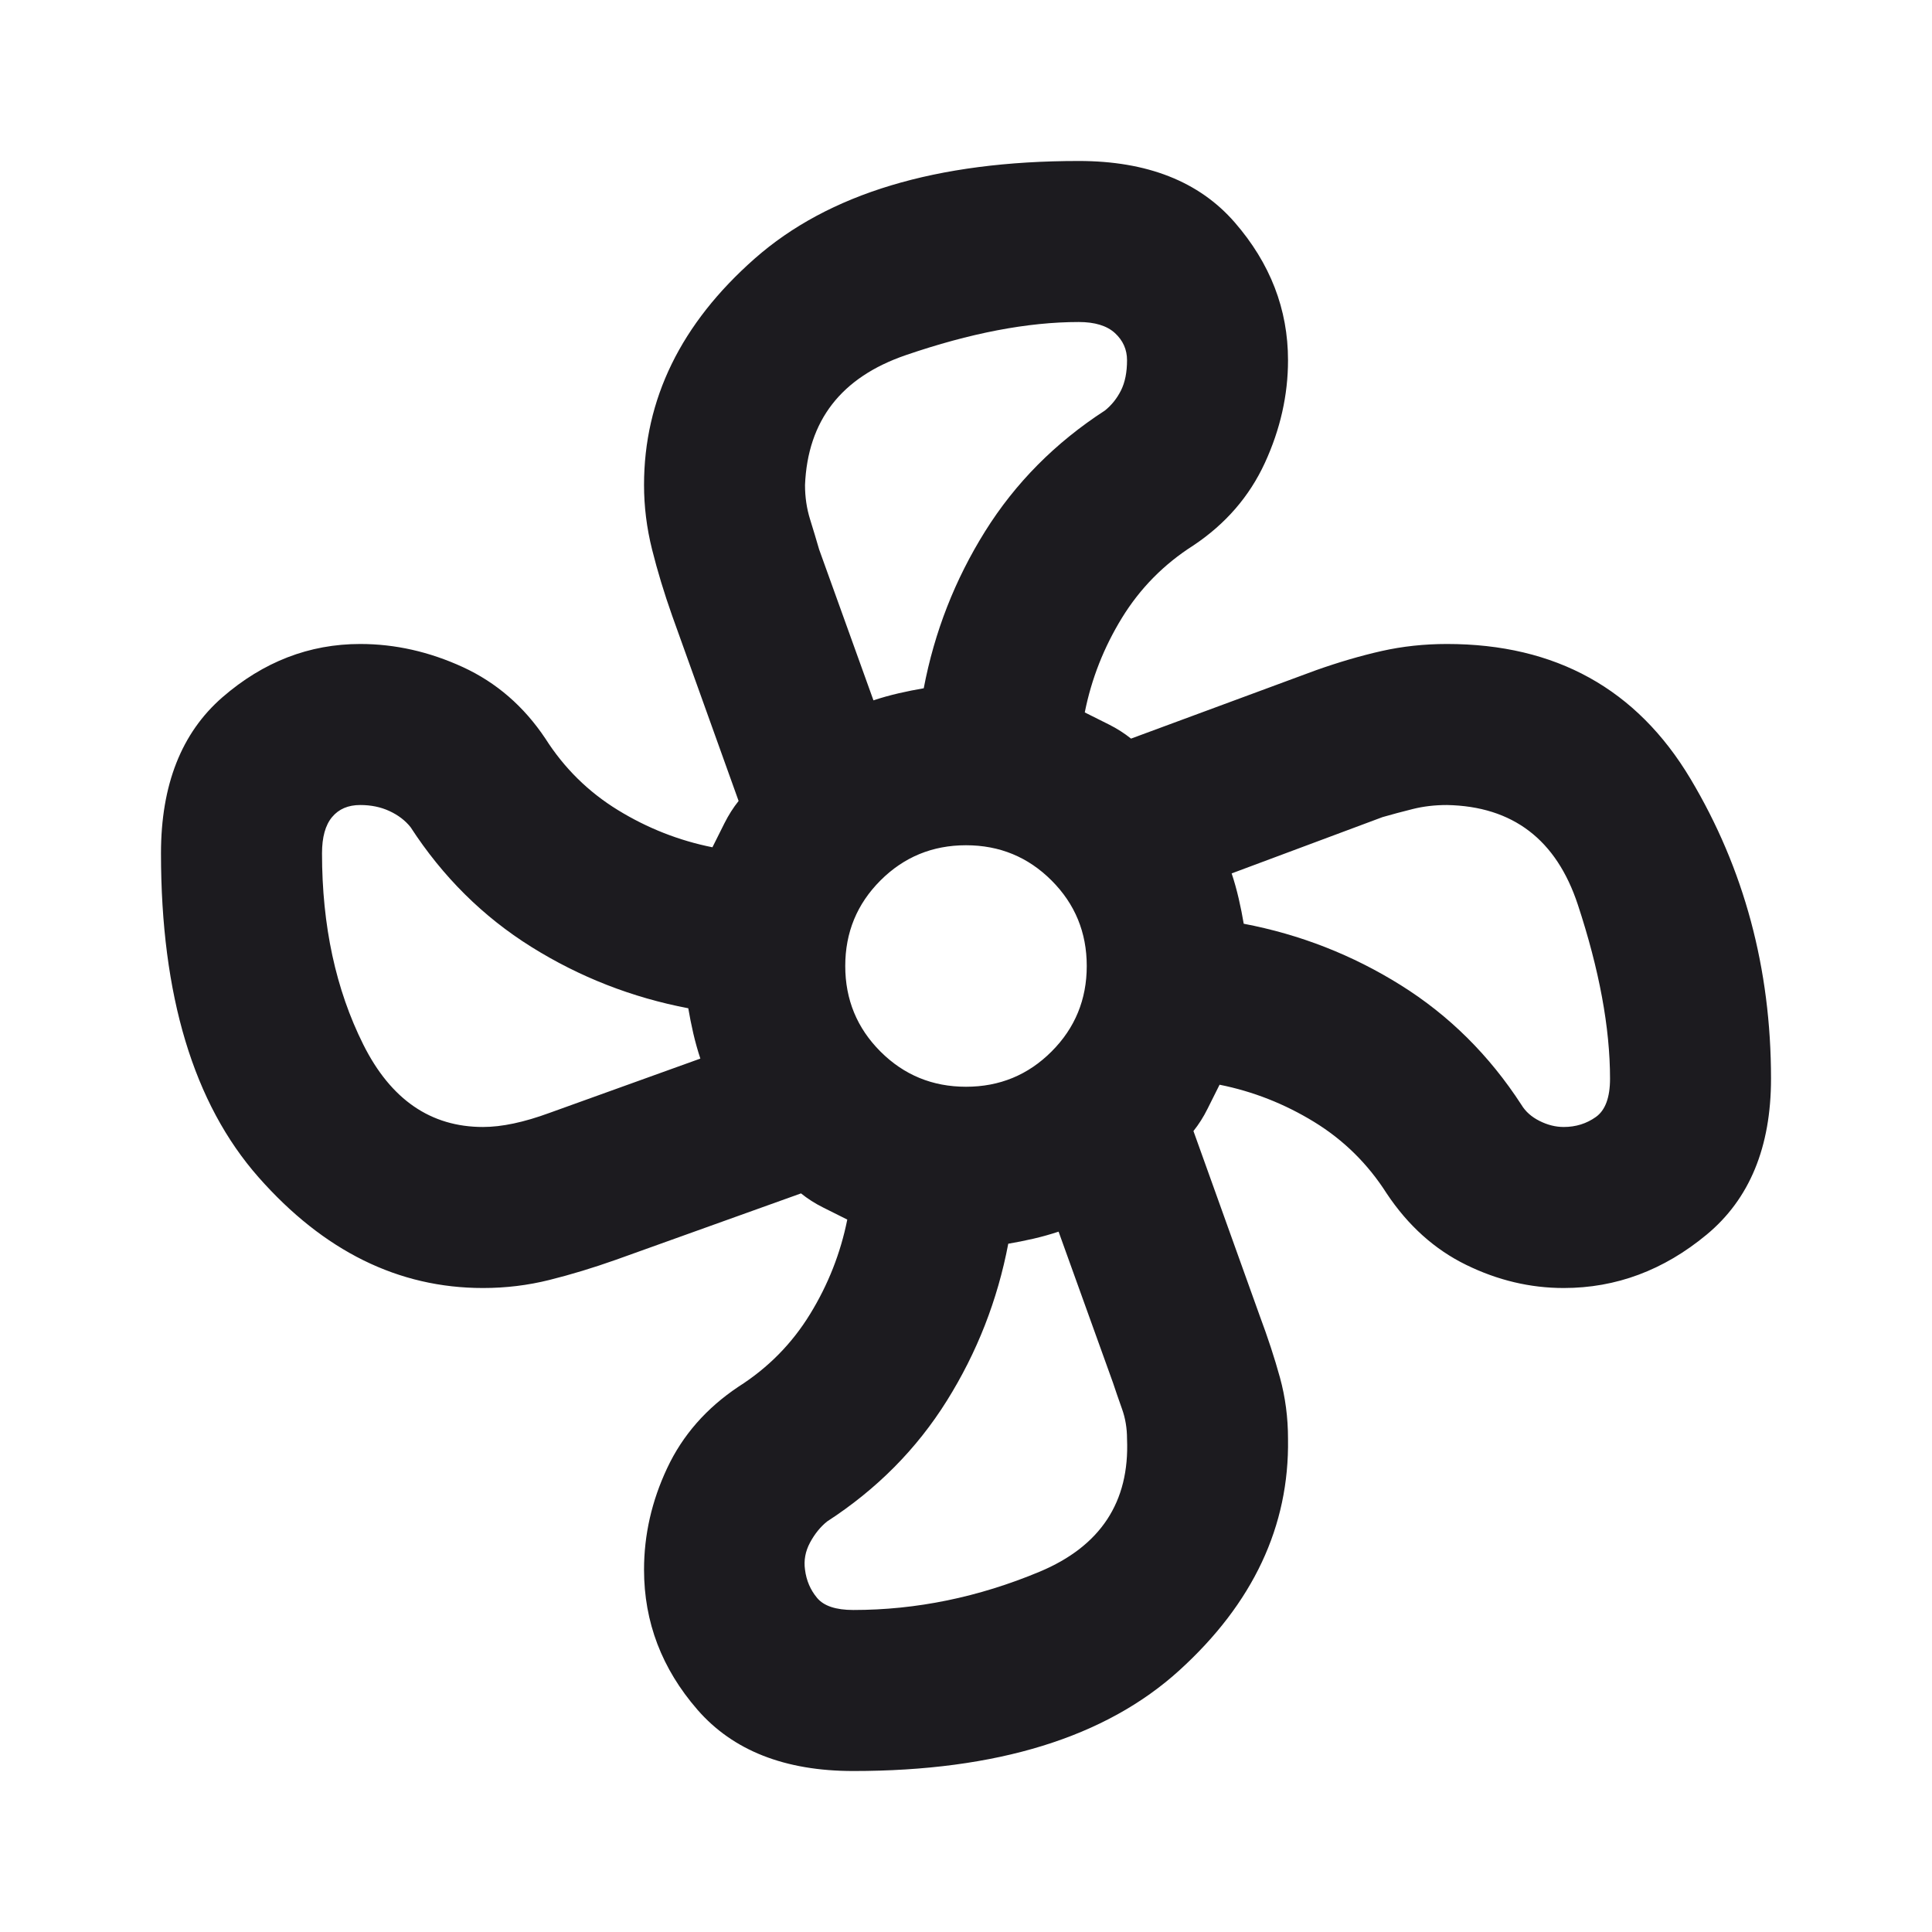 <svg width="40" height="40" viewBox="0 0 40 40" fill="none" xmlns="http://www.w3.org/2000/svg">
<g clip-path="url(#clip0_151_1451)">
<mask id="mask0_151_1451" style="mask-type:alpha" maskUnits="userSpaceOnUse" x="0" y="0" width="40" height="40">
<rect width="40" height="40" fill="#D9D9D9"/>
</mask>
<g mask="url(#mask0_151_1451)">
<path d="M17.667 36.667C16.25 36.667 15.174 36.243 14.438 35.396C13.702 34.548 13.334 33.583 13.334 32.5C13.334 31.778 13.493 31.076 13.813 30.396C14.132 29.715 14.625 29.153 15.292 28.708C15.903 28.319 16.396 27.819 16.771 27.208C17.146 26.597 17.403 25.944 17.542 25.25L17.042 25C16.875 24.917 16.722 24.819 16.584 24.708L12.75 26.083C12.278 26.25 11.82 26.389 11.375 26.5C10.931 26.611 10.472 26.667 10 26.667C8.25 26.667 6.702 25.903 5.354 24.375C4.007 22.847 3.333 20.611 3.333 17.667C3.333 16.25 3.757 15.174 4.604 14.437C5.452 13.701 6.403 13.333 7.458 13.333C8.181 13.333 8.889 13.493 9.584 13.812C10.278 14.132 10.847 14.625 11.292 15.292C11.681 15.903 12.181 16.396 12.792 16.771C13.403 17.146 14.056 17.403 14.75 17.542L15 17.042C15.084 16.875 15.181 16.722 15.292 16.583L13.917 12.75C13.75 12.278 13.611 11.819 13.5 11.375C13.389 10.931 13.334 10.486 13.334 10.042C13.334 8.264 14.097 6.701 15.625 5.354C17.153 4.007 19.389 3.333 22.334 3.333C23.75 3.333 24.827 3.757 25.563 4.604C26.299 5.451 26.667 6.403 26.667 7.458C26.667 8.18 26.507 8.889 26.188 9.583C25.868 10.278 25.375 10.847 24.709 11.292C24.097 11.681 23.604 12.181 23.229 12.792C22.854 13.403 22.597 14.056 22.459 14.75L22.959 15C23.125 15.083 23.278 15.181 23.417 15.292L27.25 13.875C27.722 13.708 28.174 13.576 28.604 13.479C29.035 13.382 29.486 13.333 29.959 13.333C32.209 13.333 33.889 14.264 35 16.125C36.111 17.986 36.667 20.055 36.667 22.333C36.667 23.75 36.222 24.826 35.334 25.562C34.445 26.299 33.459 26.667 32.375 26.667C31.681 26.667 31.007 26.507 30.354 26.187C29.702 25.868 29.153 25.375 28.709 24.708C28.32 24.097 27.82 23.604 27.209 23.229C26.597 22.854 25.945 22.597 25.25 22.458L25 22.958C24.917 23.125 24.82 23.278 24.709 23.417L26.084 27.25C26.25 27.694 26.389 28.118 26.5 28.521C26.611 28.924 26.667 29.347 26.667 29.792C26.695 31.597 25.945 33.194 24.417 34.583C22.889 35.972 20.639 36.667 17.667 36.667ZM20 22.5C20.695 22.5 21.285 22.257 21.771 21.771C22.257 21.285 22.5 20.694 22.5 20C22.5 19.305 22.257 18.715 21.771 18.229C21.285 17.743 20.695 17.5 20 17.5C19.306 17.5 18.715 17.743 18.229 18.229C17.743 18.715 17.5 19.305 17.5 20C17.5 20.694 17.743 21.285 18.229 21.771C18.715 22.257 19.306 22.5 20 22.5ZM18.084 14.5C18.25 14.444 18.424 14.396 18.604 14.354C18.785 14.312 18.959 14.278 19.125 14.25C19.347 13.083 19.771 12 20.396 11C21.021 10 21.847 9.167 22.875 8.5C23.014 8.389 23.125 8.25 23.209 8.083C23.292 7.917 23.334 7.708 23.334 7.458C23.334 7.236 23.25 7.049 23.084 6.896C22.917 6.743 22.667 6.667 22.334 6.667C21.278 6.667 20.084 6.896 18.75 7.354C17.417 7.812 16.722 8.708 16.667 10.042C16.667 10.292 16.702 10.528 16.771 10.75C16.84 10.972 16.903 11.181 16.959 11.375L18.084 14.5ZM10 23.333C10.389 23.333 10.847 23.236 11.375 23.042L14.5 21.917C14.445 21.75 14.396 21.576 14.354 21.396C14.313 21.215 14.278 21.042 14.25 20.875C13.084 20.653 12 20.229 11 19.604C10 18.979 9.167 18.153 8.5 17.125C8.389 16.986 8.243 16.875 8.063 16.792C7.882 16.708 7.681 16.667 7.458 16.667C7.208 16.667 7.014 16.75 6.875 16.917C6.736 17.083 6.667 17.333 6.667 17.667C6.667 19.167 6.952 20.486 7.521 21.625C8.09 22.764 8.917 23.333 10 23.333ZM17.667 33.333C18.972 33.333 20.257 33.069 21.521 32.542C22.785 32.014 23.389 31.097 23.334 29.792C23.334 29.569 23.299 29.361 23.229 29.167C23.16 28.972 23.097 28.792 23.042 28.625L21.917 25.5C21.75 25.555 21.577 25.604 21.396 25.646C21.215 25.687 21.042 25.722 20.875 25.75C20.653 26.917 20.229 28 19.604 29C18.979 30 18.153 30.833 17.125 31.5C16.986 31.611 16.868 31.757 16.771 31.937C16.674 32.118 16.639 32.306 16.667 32.5C16.695 32.722 16.778 32.917 16.917 33.083C17.056 33.25 17.306 33.333 17.667 33.333ZM32.375 23.333C32.625 23.333 32.847 23.264 33.042 23.125C33.236 22.986 33.334 22.722 33.334 22.333C33.334 21.278 33.111 20.076 32.667 18.729C32.222 17.382 31.32 16.694 29.959 16.667C29.709 16.667 29.472 16.694 29.25 16.75C29.028 16.805 28.82 16.861 28.625 16.917L25.5 18.083C25.556 18.25 25.604 18.424 25.646 18.604C25.688 18.785 25.722 18.958 25.75 19.125C26.917 19.347 28 19.771 29 20.396C30 21.021 30.834 21.847 31.5 22.875C31.584 23.014 31.709 23.125 31.875 23.208C32.042 23.292 32.209 23.333 32.375 23.333Z" fill="#1C1B1F"/>
</g>
</g>
<defs>
<clipPath id="clip0_151_1451">
<rect width="40" height="40" fill="white"/>
</clipPath>
</defs>
</svg>
